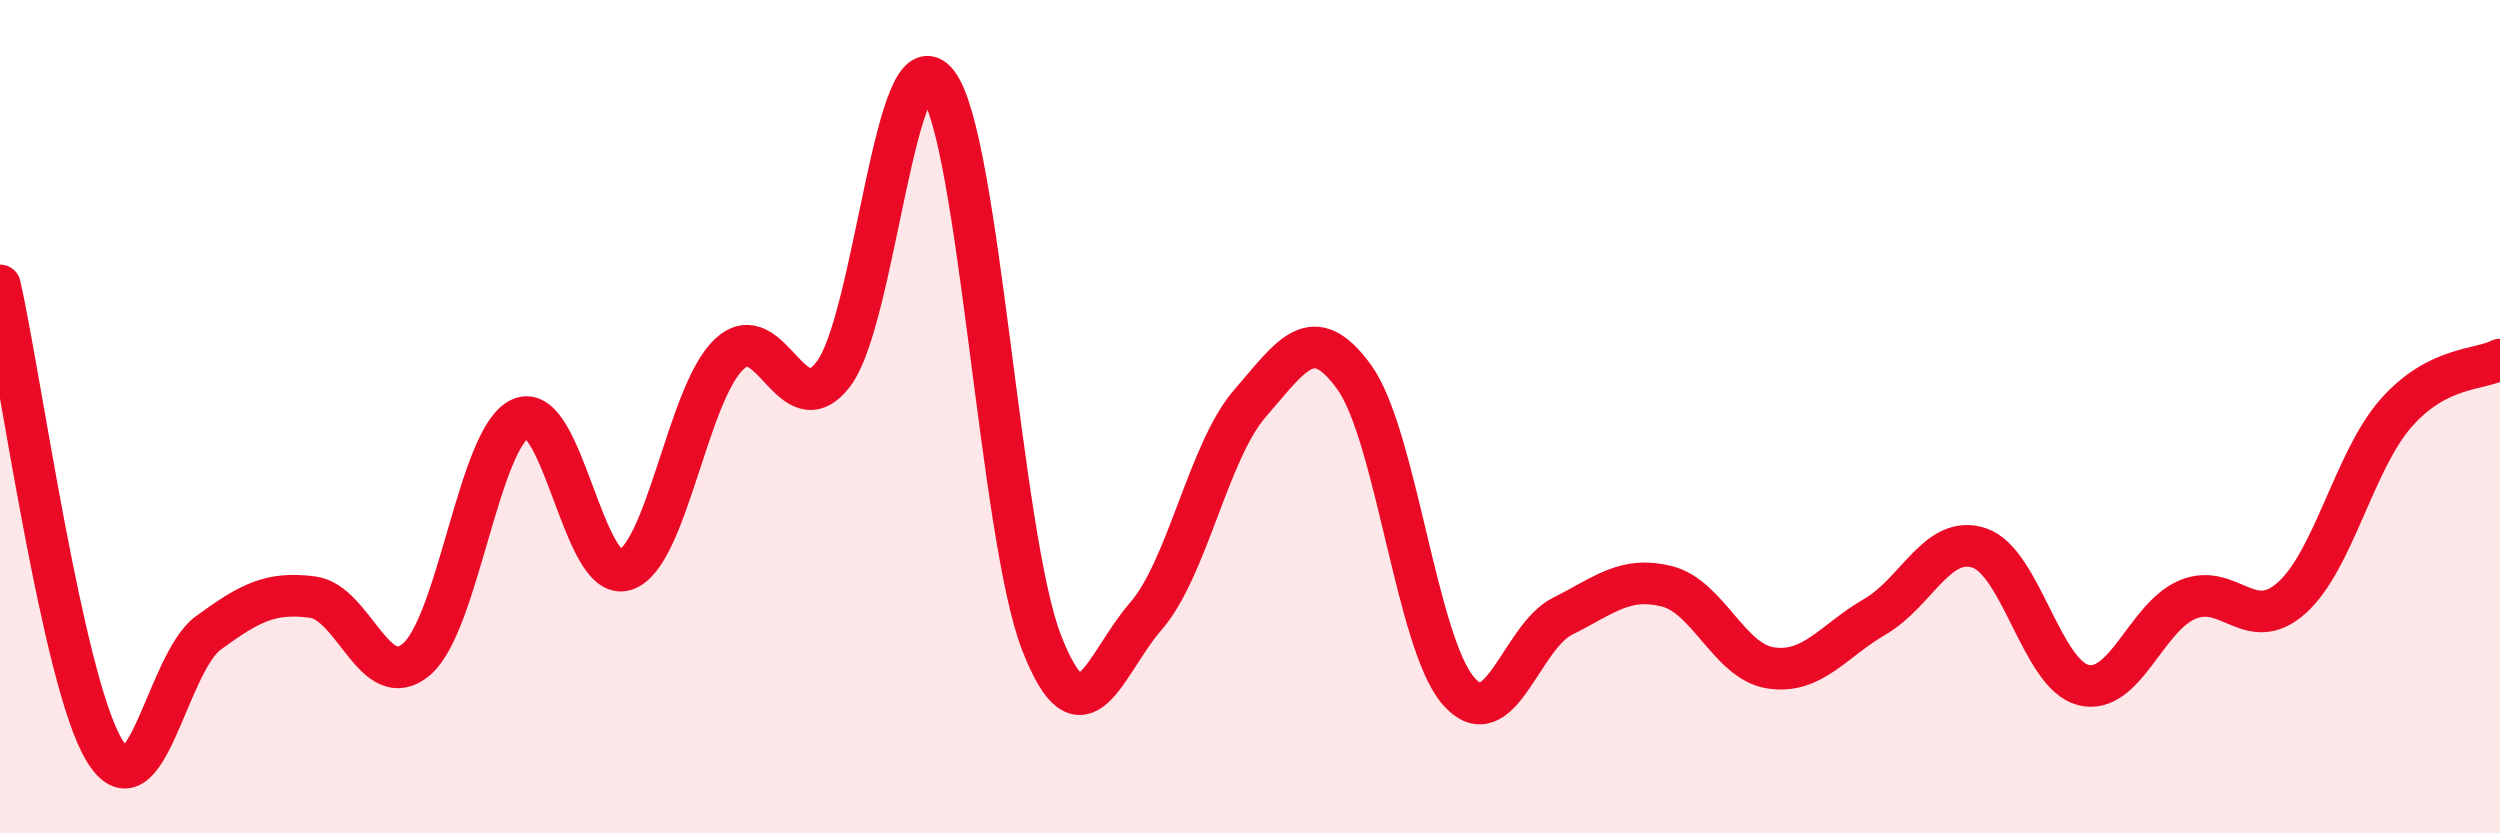 
    <svg width="60" height="20" viewBox="0 0 60 20" xmlns="http://www.w3.org/2000/svg">
      <path
        d="M 0,6.85 C 0.5,9.08 1.5,16.33 2.5,18 C 3.5,19.67 4,15.92 5,15.19 C 6,14.46 6.5,14.2 7.5,14.33 C 8.5,14.46 9,16.68 10,15.82 C 11,14.96 11.5,10.47 12.5,10.04 C 13.5,9.61 14,13.99 15,13.68 C 16,13.37 16.5,9.44 17.5,8.5 C 18.5,7.56 19,10.28 20,8.98 C 21,7.68 21.5,0.71 22.5,2 C 23.5,3.29 24,12.87 25,15.43 C 26,17.99 26.5,15.94 27.5,14.79 C 28.5,13.64 29,10.83 30,9.68 C 31,8.53 31.5,7.67 32.5,9.05 C 33.5,10.43 34,15.43 35,16.58 C 36,17.73 36.5,15.29 37.5,14.79 C 38.5,14.29 39,13.82 40,14.07 C 41,14.32 41.5,15.88 42.5,16.03 C 43.5,16.18 44,15.38 45,14.8 C 46,14.22 46.5,12.82 47.5,13.15 C 48.5,13.48 49,16.19 50,16.44 C 51,16.69 51.5,14.81 52.5,14.39 C 53.5,13.97 54,15.24 55,14.35 C 56,13.46 56.5,11.06 57.5,9.92 C 58.5,8.78 59.5,8.89 60,8.63L60 20L0 20Z"
        fill="#EB0A25"
        opacity="0.1"
        stroke-linecap="round"
        stroke-linejoin="round"
      />
      <path
        d="M 0,6.85 C 0.5,9.08 1.5,16.33 2.5,18 C 3.5,19.67 4,15.92 5,15.19 C 6,14.46 6.5,14.2 7.5,14.33 C 8.5,14.46 9,16.68 10,15.82 C 11,14.96 11.5,10.47 12.5,10.04 C 13.5,9.61 14,13.99 15,13.68 C 16,13.37 16.5,9.44 17.5,8.5 C 18.5,7.56 19,10.28 20,8.98 C 21,7.68 21.5,0.71 22.5,2 C 23.5,3.29 24,12.87 25,15.43 C 26,17.99 26.5,15.94 27.5,14.79 C 28.5,13.64 29,10.83 30,9.68 C 31,8.53 31.5,7.67 32.5,9.05 C 33.5,10.43 34,15.43 35,16.58 C 36,17.73 36.5,15.29 37.5,14.79 C 38.5,14.29 39,13.82 40,14.07 C 41,14.32 41.5,15.88 42.5,16.03 C 43.5,16.18 44,15.38 45,14.8 C 46,14.22 46.5,12.82 47.5,13.15 C 48.5,13.48 49,16.19 50,16.44 C 51,16.69 51.5,14.81 52.5,14.39 C 53.5,13.97 54,15.24 55,14.35 C 56,13.46 56.5,11.06 57.5,9.92 C 58.5,8.78 59.5,8.89 60,8.63"
        stroke="#EB0A25"
        stroke-width="1"
        fill="none"
        stroke-linecap="round"
        stroke-linejoin="round"
      />
    </svg>
  